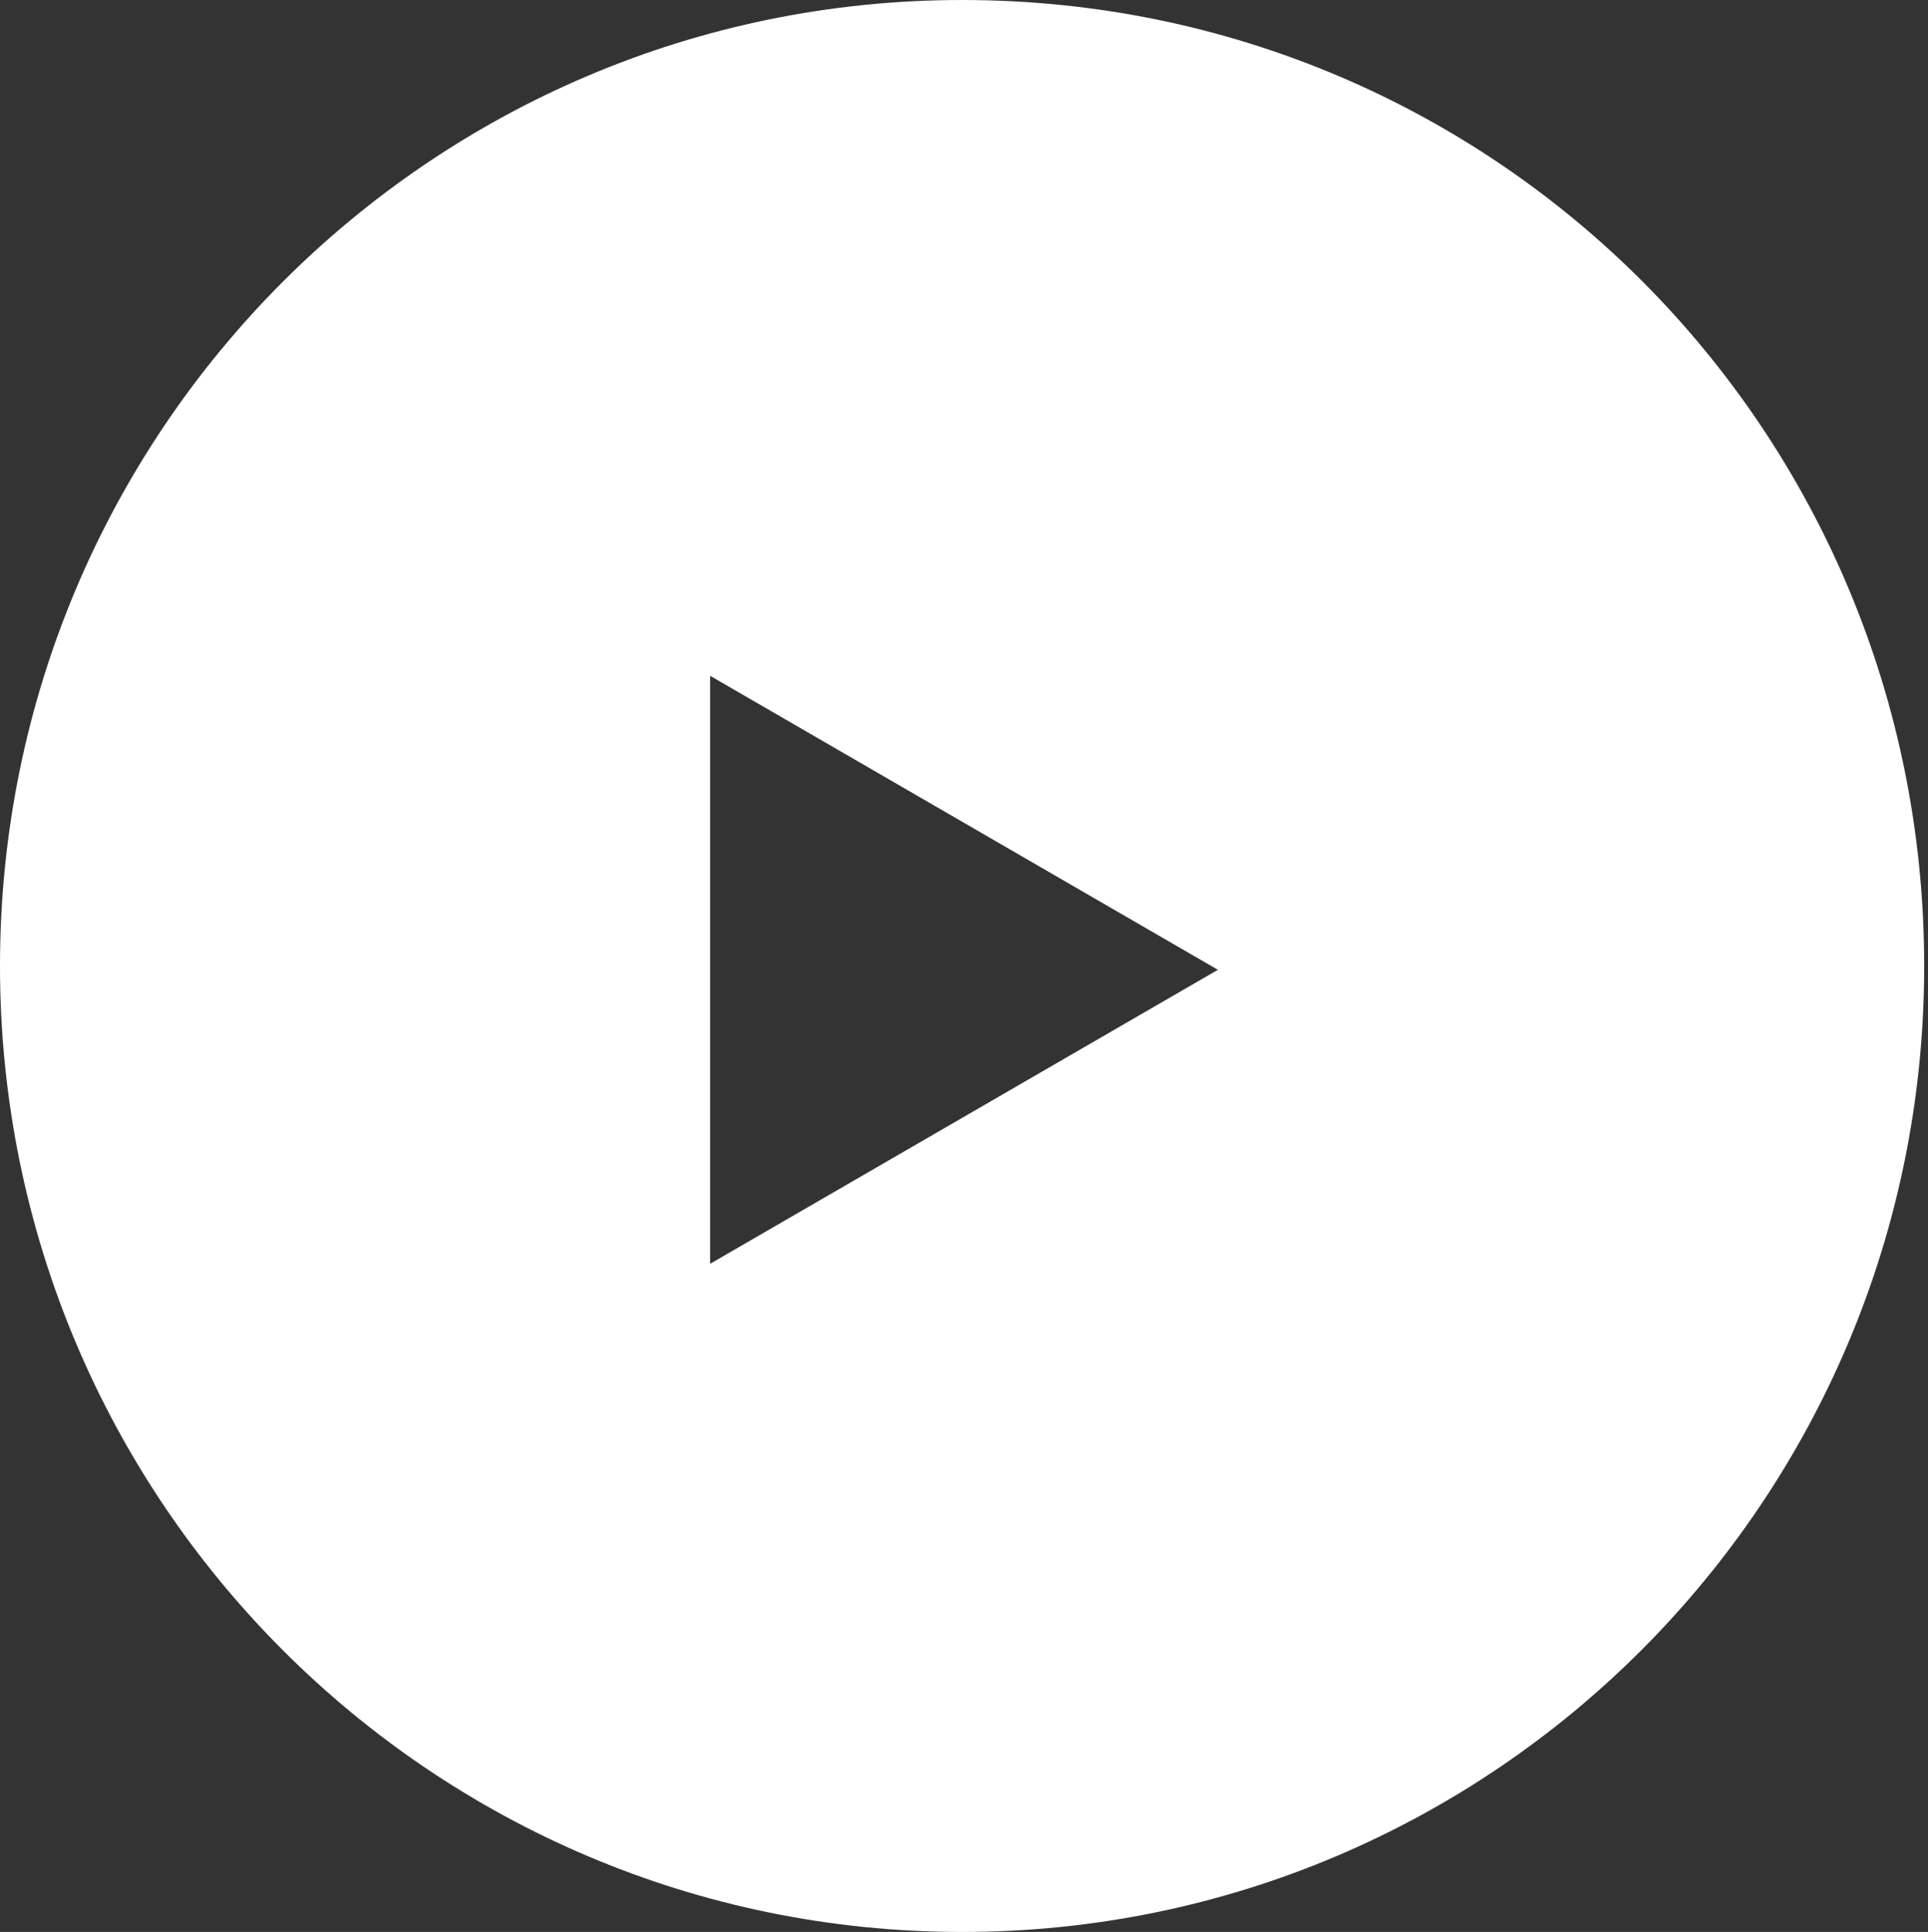 <svg xmlns="http://www.w3.org/2000/svg" viewBox="0 0 50.5 50.6"><rect x="0" y="0" width="50.5" height="50.6" fill="#333333" stroke="none"/><path d="M25.2 0C11.3 0 0 11.3 0 25.3s11.3 25.3 25.2 25.3 25.2-11.3 25.2-25.3S39.2 0 25.2 0Zm-6.6 33V17.7l13.3 7.7-13.3 7.7Z" fill="#fff" fill-rule="evenodd"/></svg>